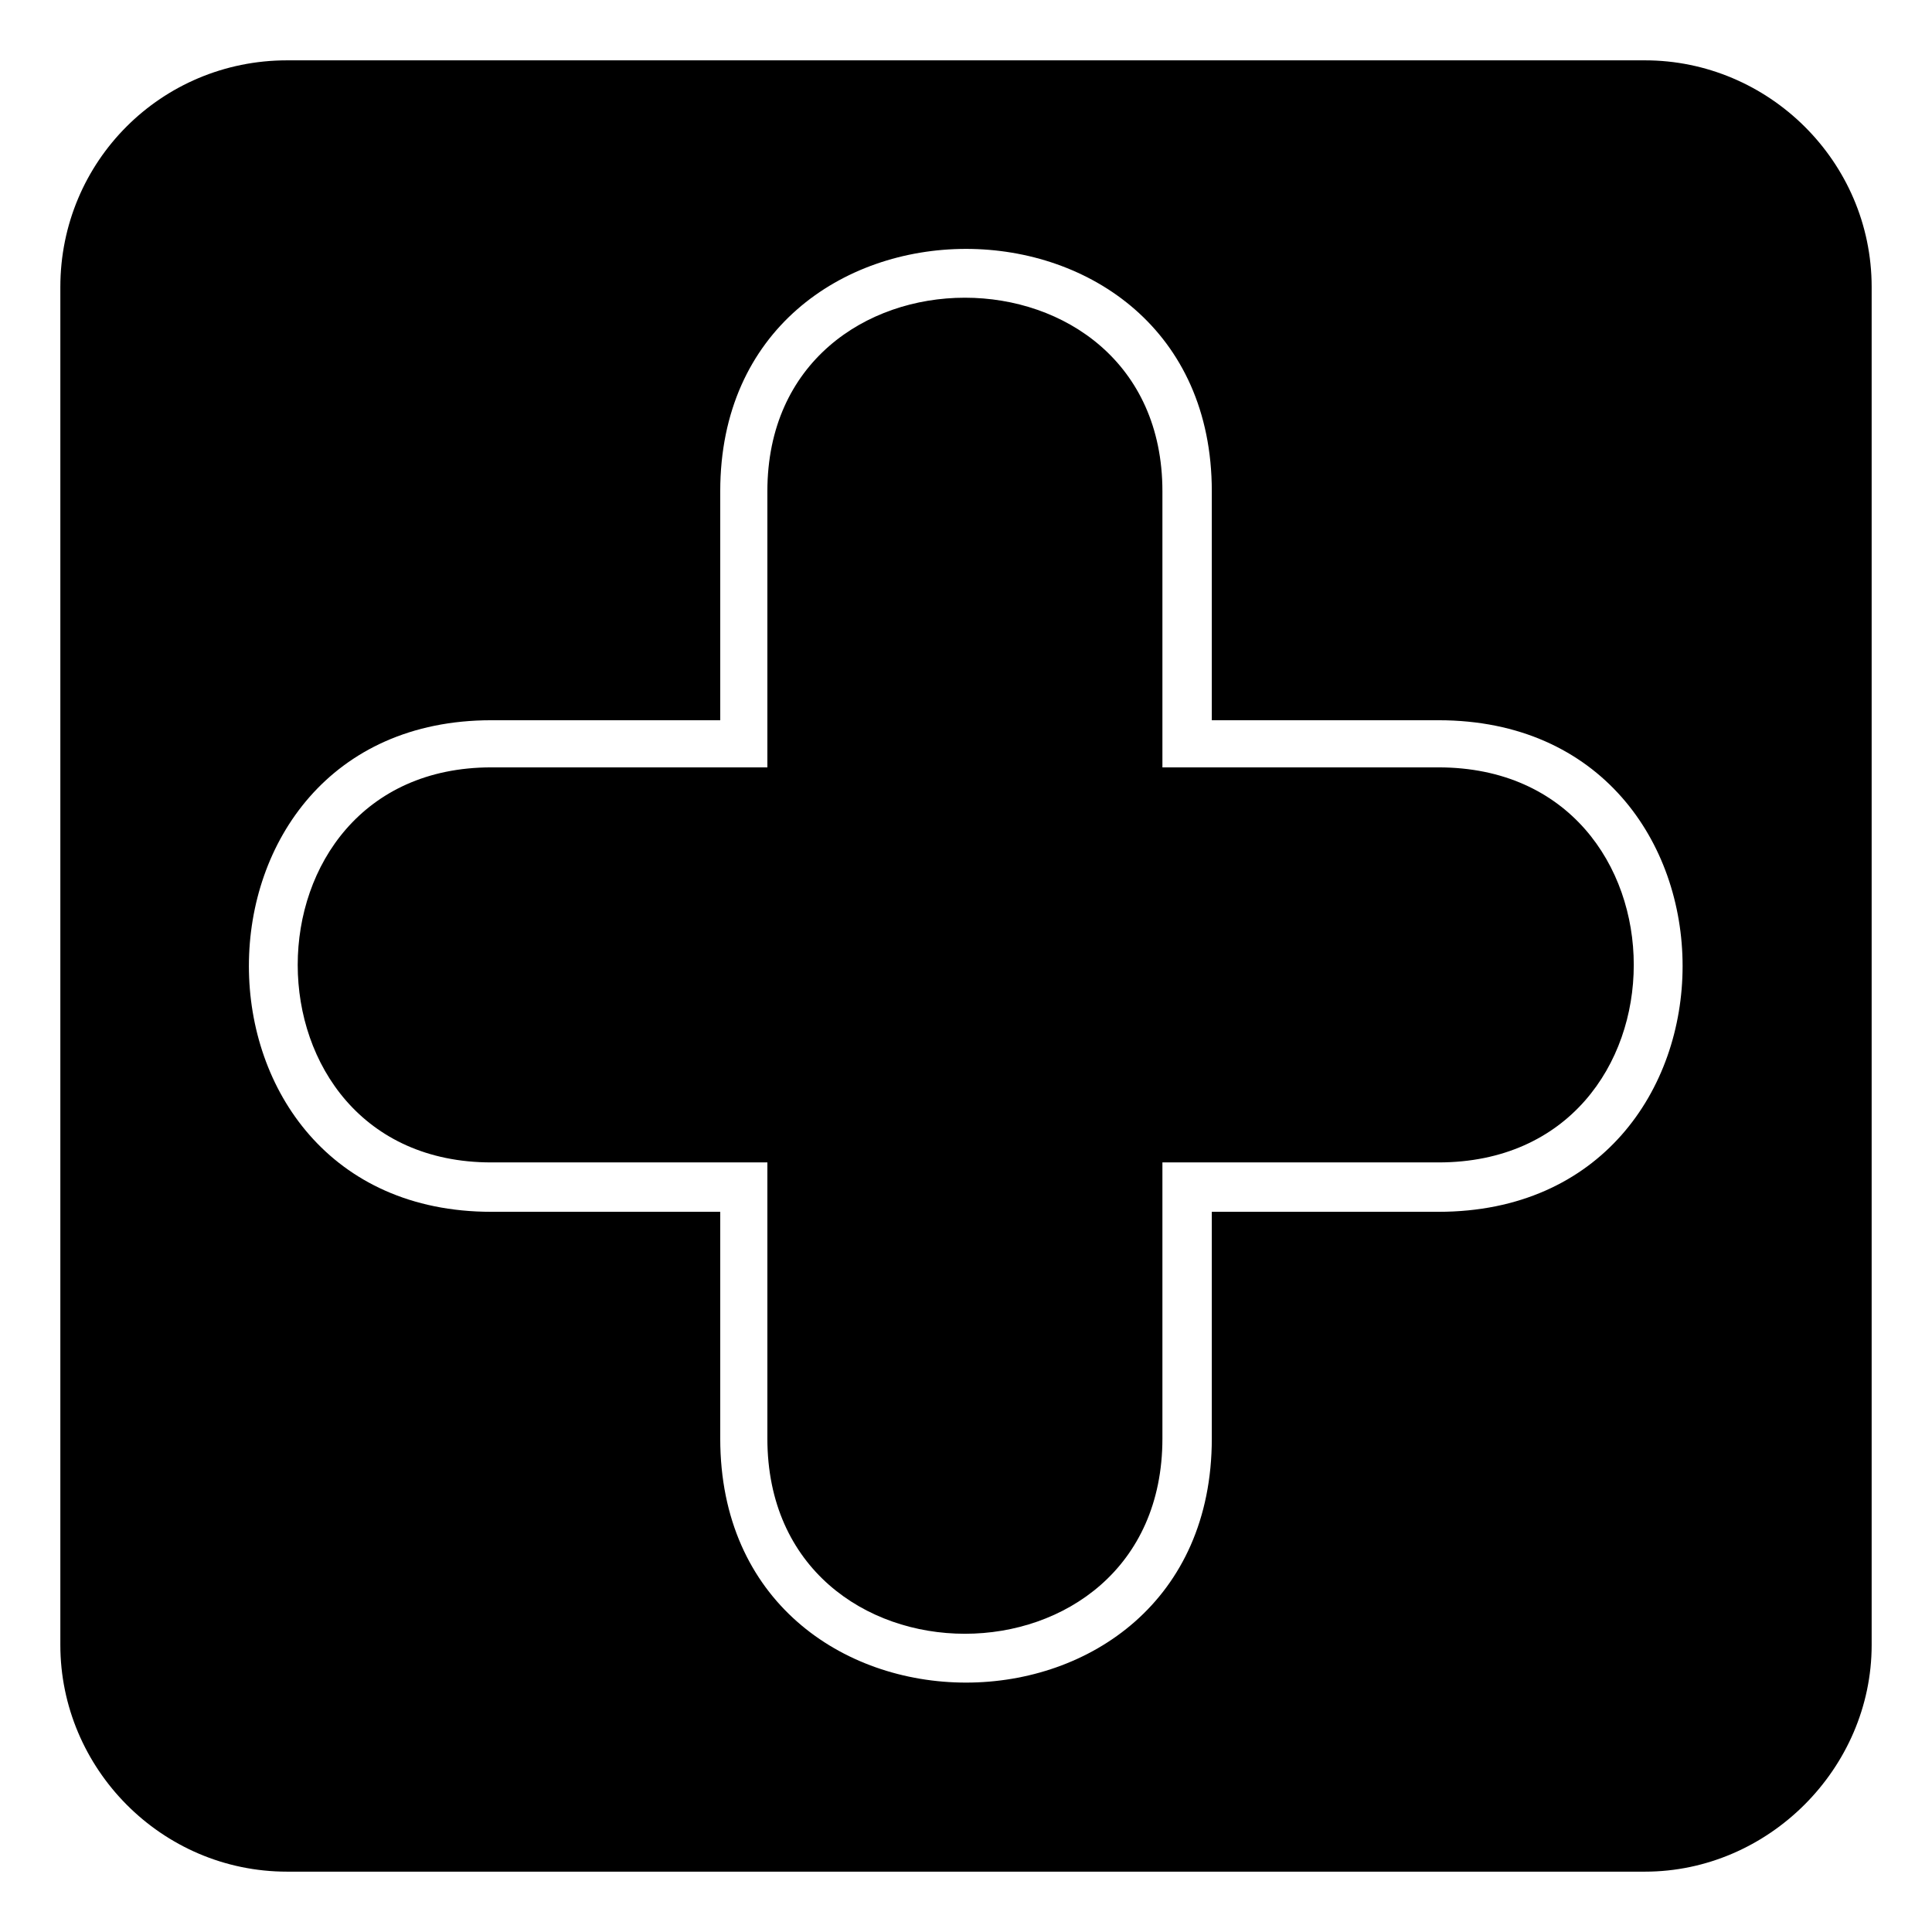 <?xml version="1.0" encoding="UTF-8"?>
<!-- Uploaded to: ICON Repo, www.iconrepo.com, Generator: ICON Repo Mixer Tools -->
<svg fill="#000000" width="800px" height="800px" version="1.1" viewBox="144 144 512 512" xmlns="http://www.w3.org/2000/svg">
 <path d="m220.07 159.99h359.86c32.715 0 60.078 26.766 60.078 60.078v359.86c0 32.715-27.363 60.078-60.078 60.078h-359.86c-33.309 0-60.078-27.363-60.078-60.078v-359.86c0-33.309 26.766-60.078 60.078-60.078zm114.8 174.88v-60.672c0-85.652 130.27-85.652 130.27 0v60.672h60.078c86.25 0 86.25 130.27 0 130.27h-60.078v60.078c0 86.25-130.27 86.25-130.27 0v-60.078h-60.672c-85.652 0-85.652-130.27 0-130.27zm12.492 12.492h-73.164c-68.402 0-68.402 104.69 0 104.69h73.164v73.164c0 69 104.69 69 104.69 0v-73.164h73.164c69 0 69-104.69 0-104.69h-73.164v-73.164c0-68.402-104.69-68.402-104.69 0z" fill-rule="evenodd"/>
</svg>